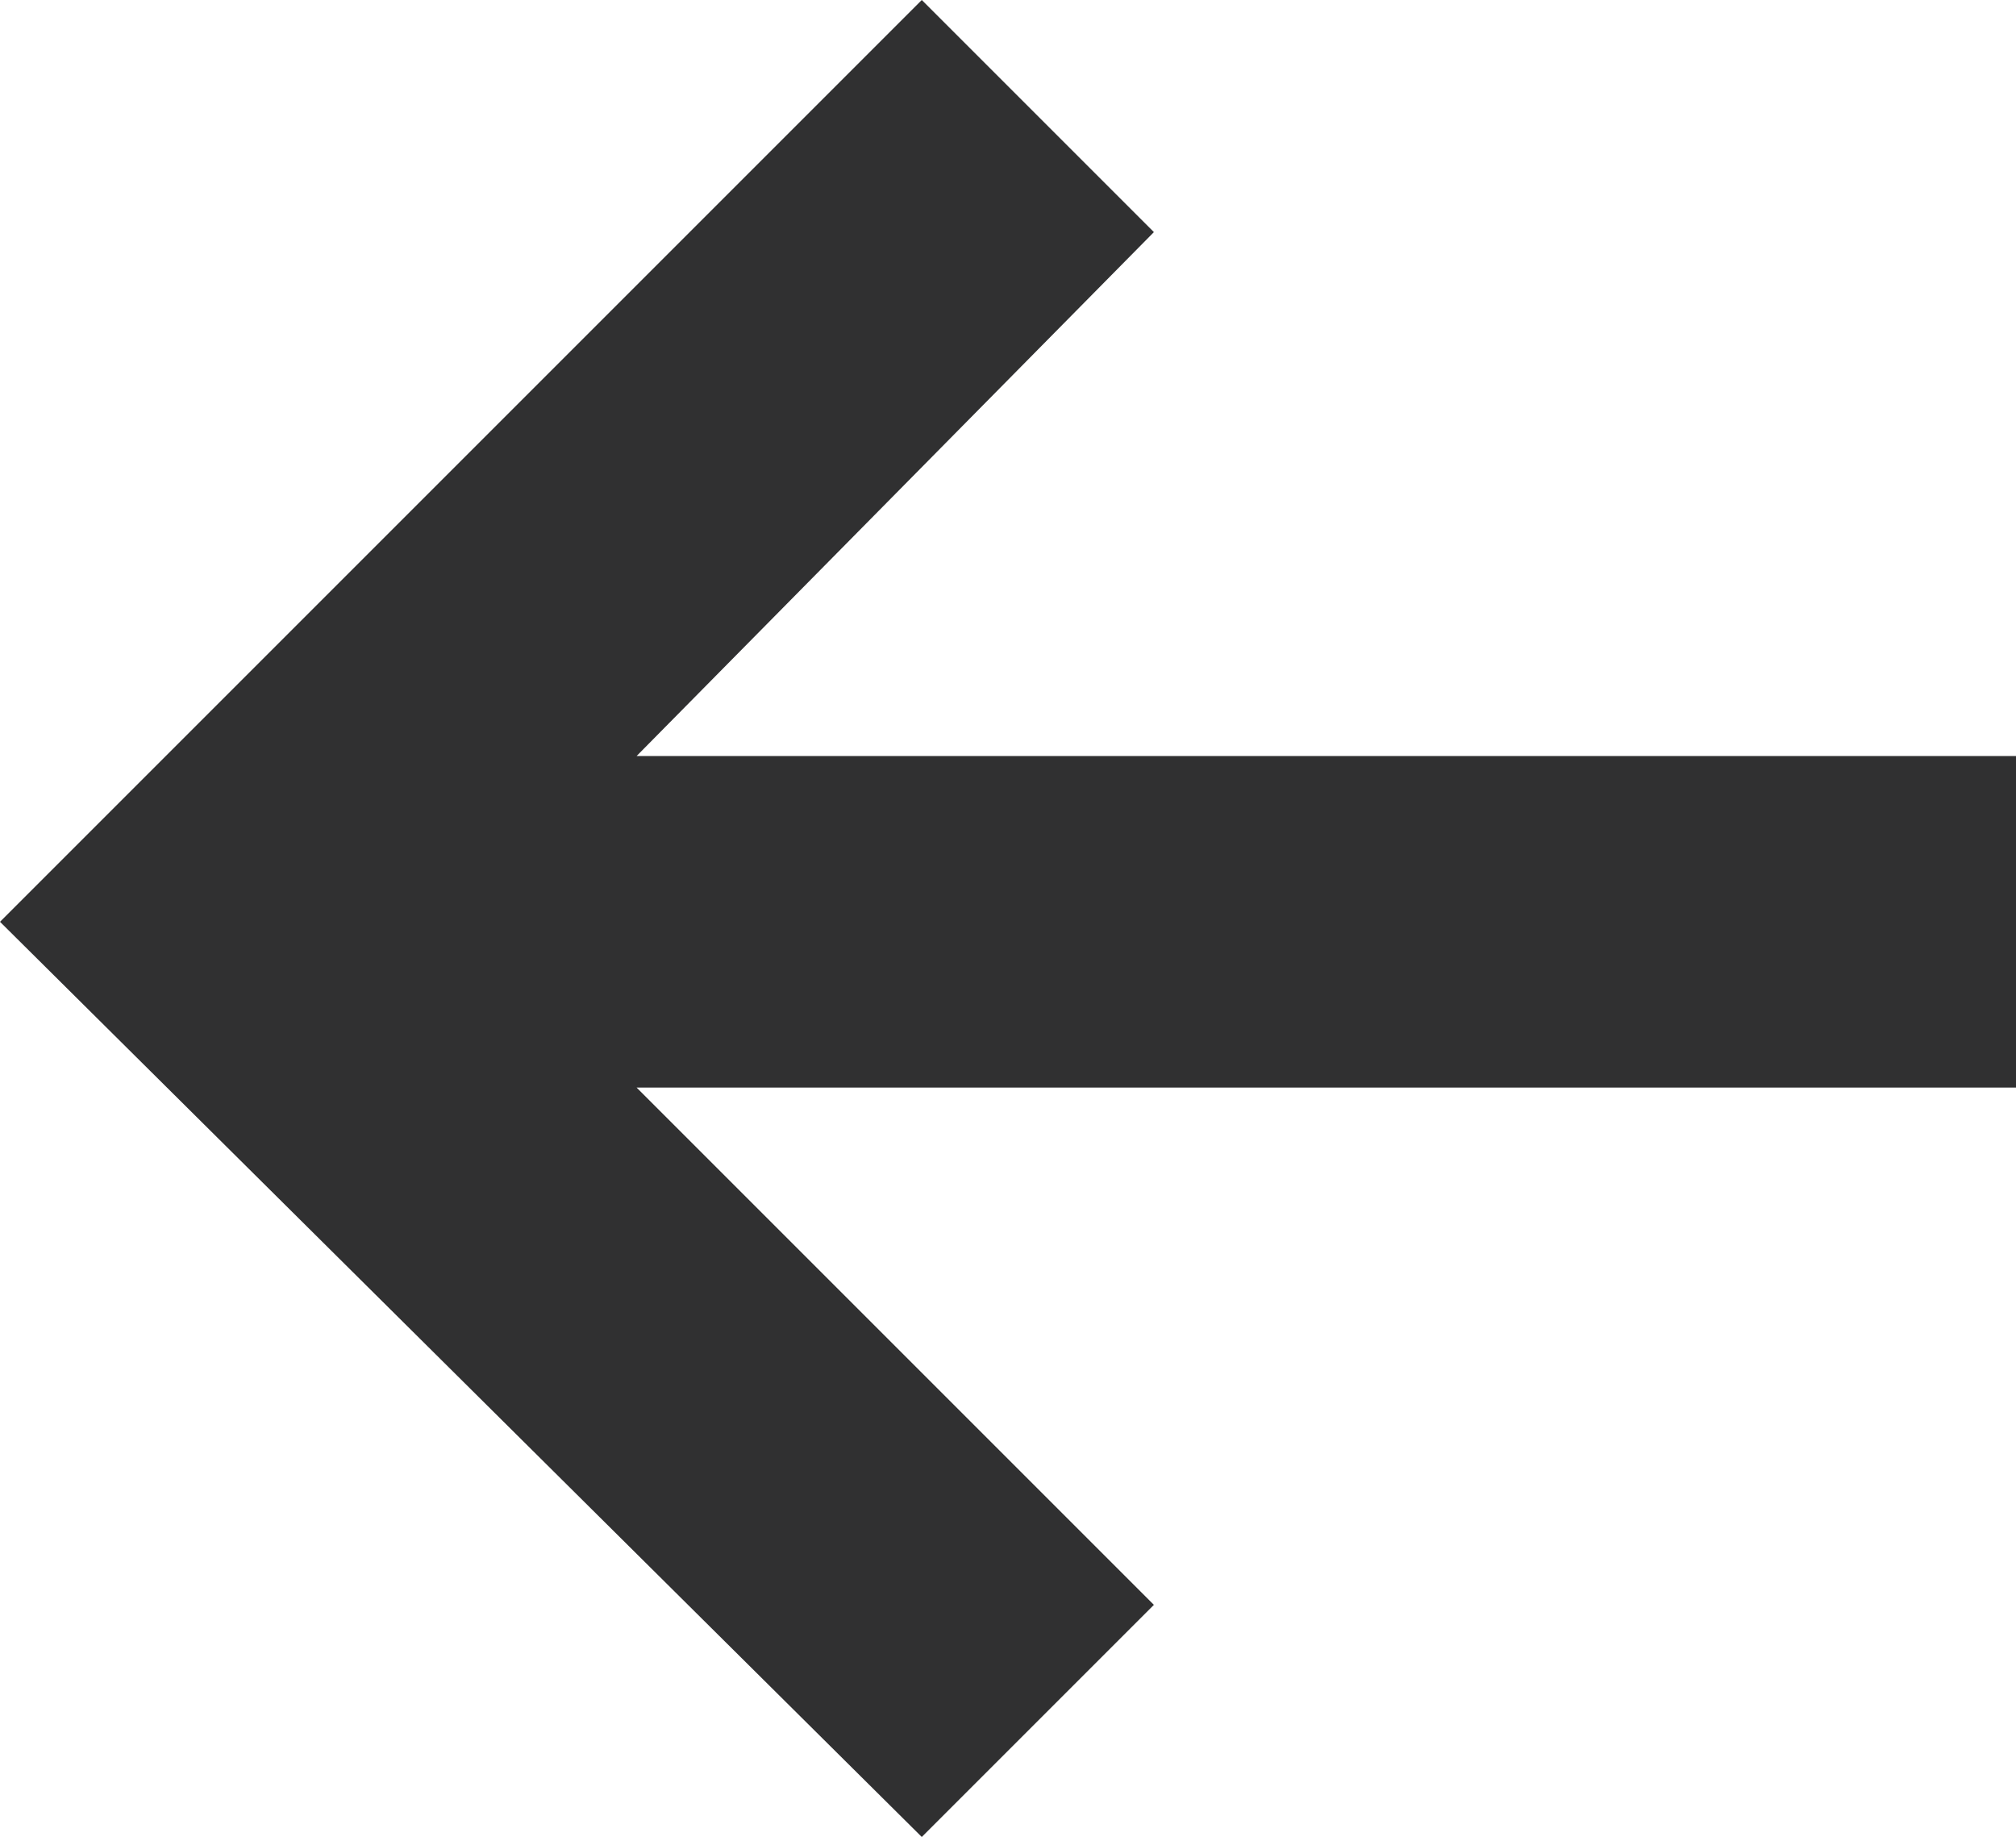 <?xml version="1.0" encoding="utf-8"?>
<!-- Generator: Adobe Illustrator 27.1.0, SVG Export Plug-In . SVG Version: 6.00 Build 0)  -->
<svg version="1.1" id="Layer_1" xmlns="http://www.w3.org/2000/svg" xmlns:xlink="http://www.w3.org/1999/xlink" x="0px" y="0px"
	 viewBox="0 0 30.4 27.7" style="enable-background:new 0 0 30.4 27.7;" xml:space="preserve">
<style type="text/css">
	.st0{fill:#303031;}
</style>
<polygon class="st0" points="30.4,11.4 9.6,11.4 17.4,3.5 13.9,0 0,13.9 13.9,27.7 17.4,24.2 9.6,16.4 30.4,16.4 "/>
</svg>
